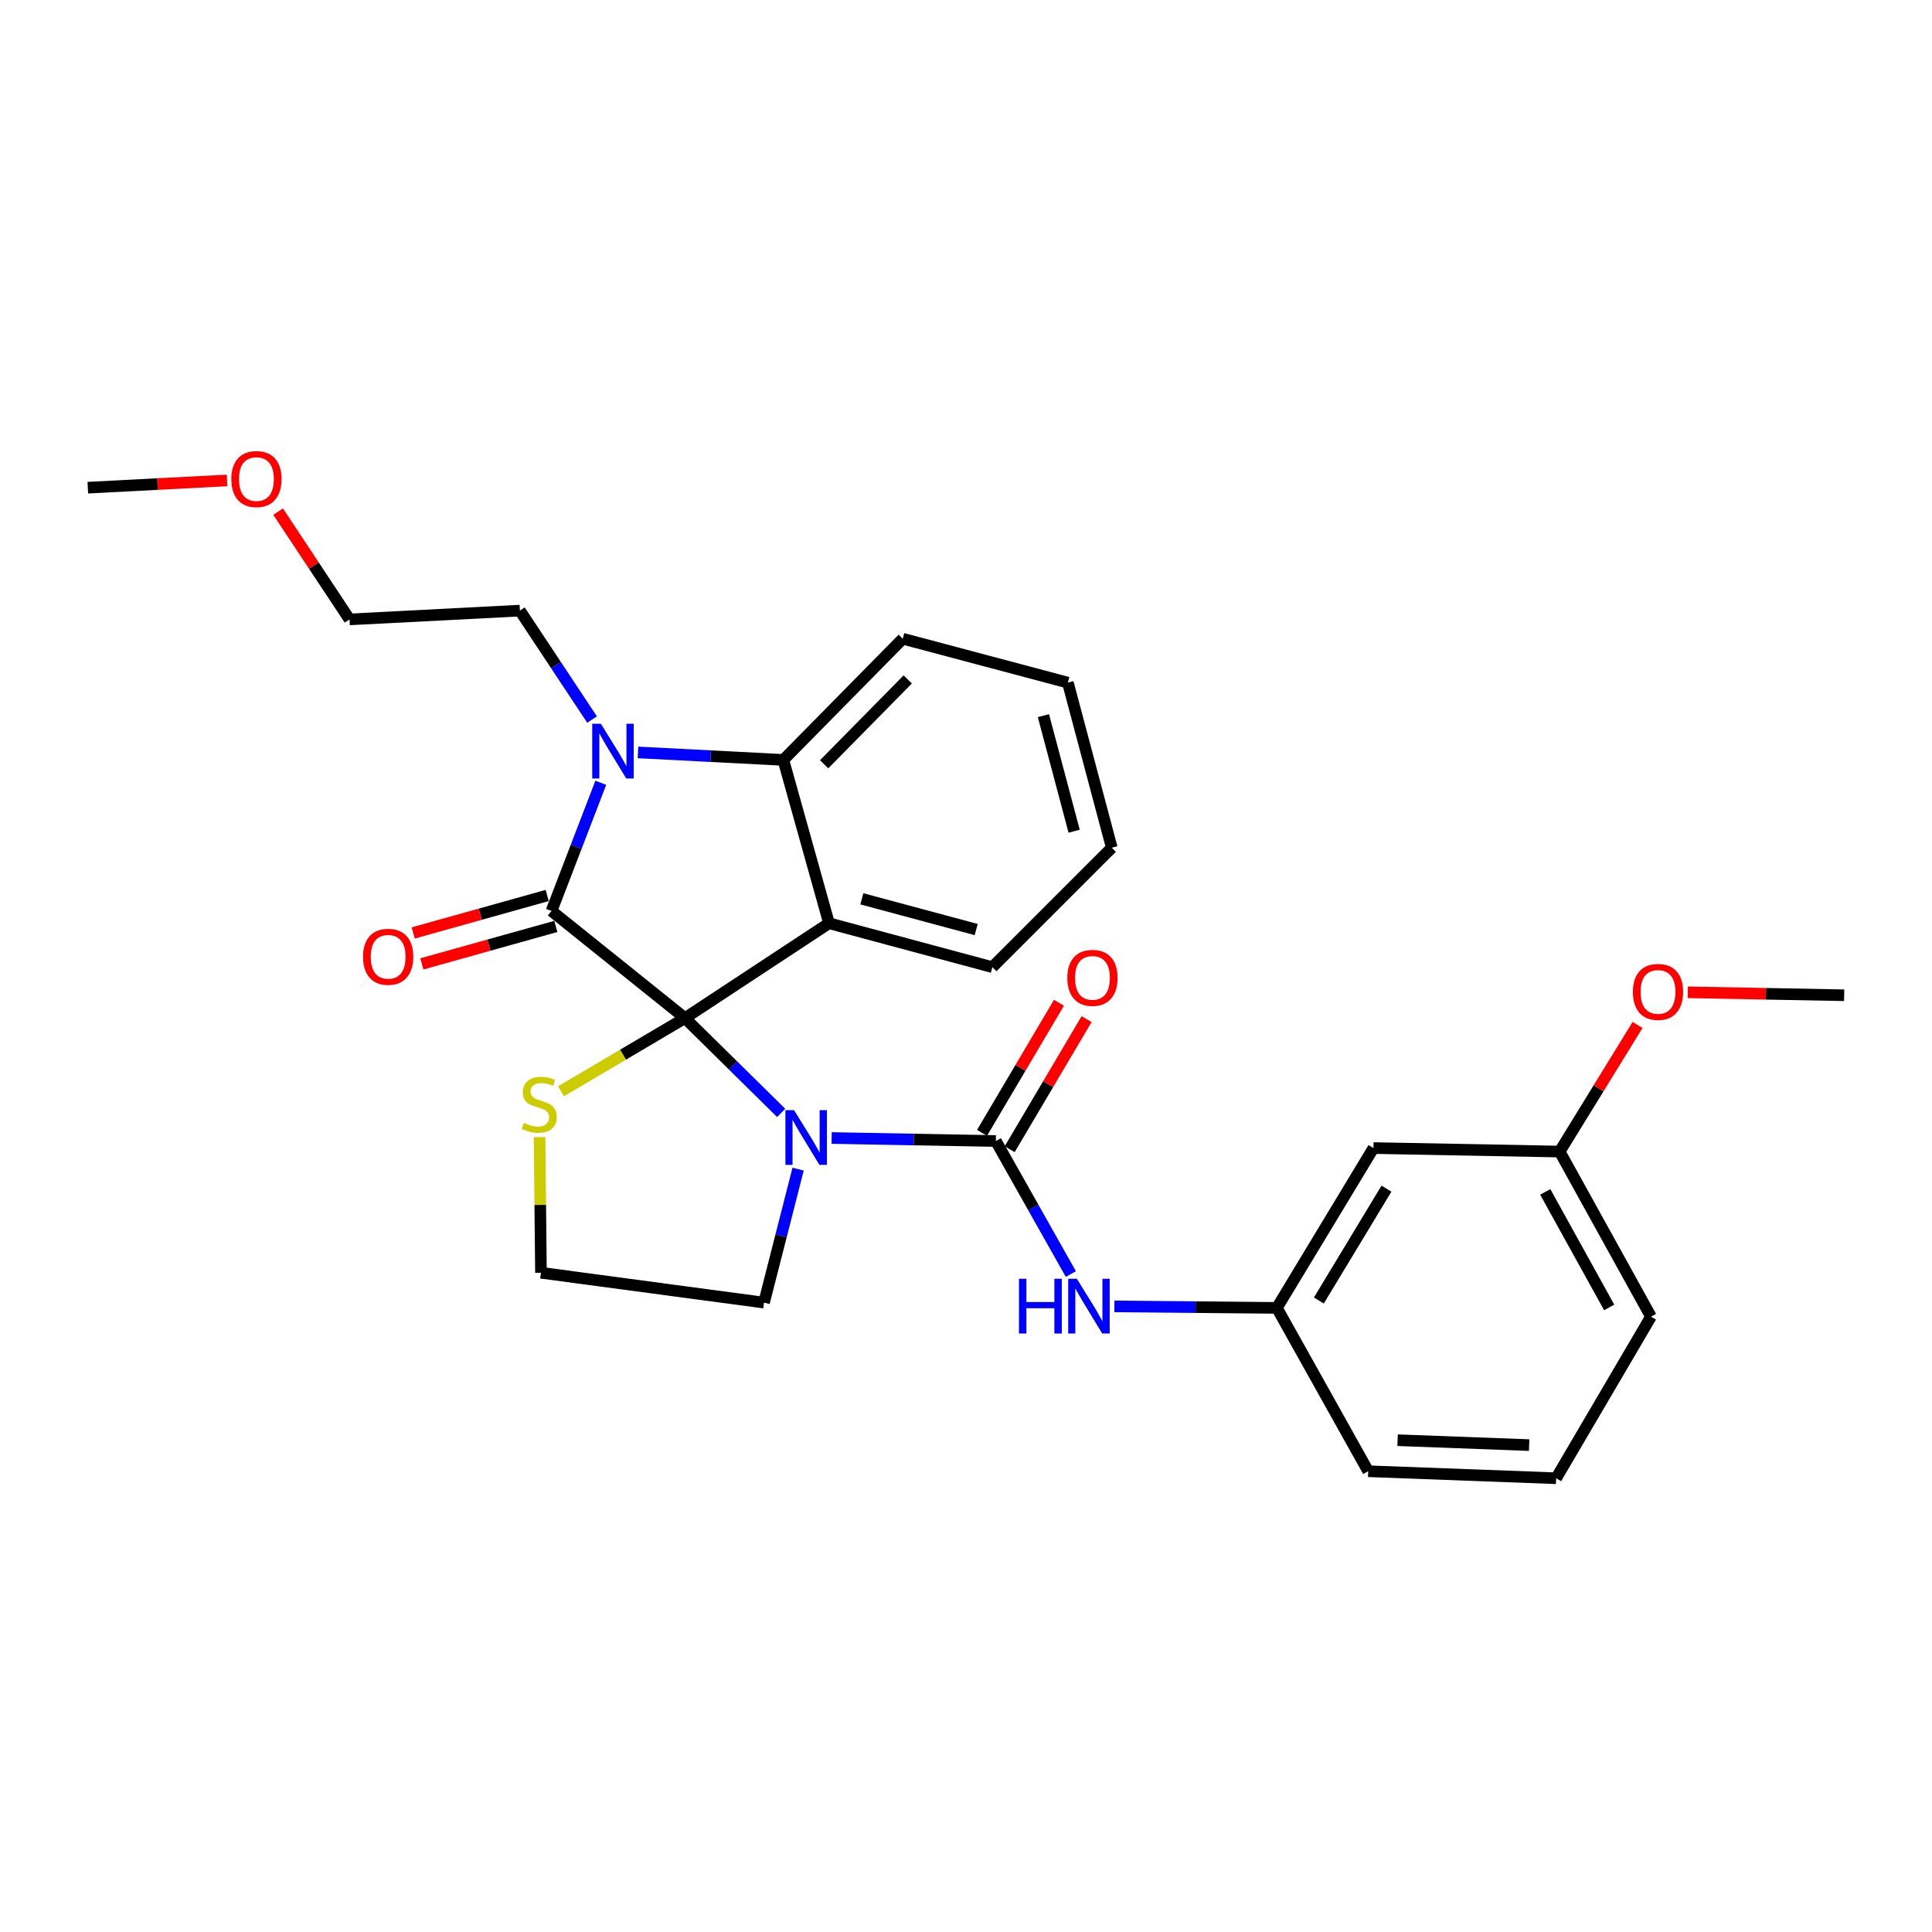 <?xml version='1.0' encoding='iso-8859-1'?>
<svg version='1.1' baseProfile='full'
              xmlns='http://www.w3.org/2000/svg'
                      xmlns:rdkit='http://www.rdkit.org/xml'
                      xmlns:xlink='http://www.w3.org/1999/xlink'
                  xml:space='preserve'
width='1000px' height='1000px' viewBox='0 0 1000 1000'>
<!-- END OF HEADER -->
<rect style='opacity:1.0;fill:#FFFFFF;stroke:none' width='1000' height='1000' x='0' y='0'> </rect>
<path class='bond-0' d='M 710.903,594.234 L 660.904,676.962' style='fill:none;fill-rule:evenodd;stroke:#000000;stroke-width:6px;stroke-linecap:butt;stroke-linejoin:miter;stroke-opacity:1' />
<path class='bond-0' d='M 717.63,615.242 L 682.631,673.152' style='fill:none;fill-rule:evenodd;stroke:#000000;stroke-width:6px;stroke-linecap:butt;stroke-linejoin:miter;stroke-opacity:1' />
<path class='bond-1' d='M 710.903,594.234 L 807.272,596.053' style='fill:none;fill-rule:evenodd;stroke:#000000;stroke-width:6px;stroke-linecap:butt;stroke-linejoin:miter;stroke-opacity:1' />
<path class='bond-2' d='M 404.33,576.03 L 379.438,551.498' style='fill:none;fill-rule:evenodd;stroke:#0000FF;stroke-width:6px;stroke-linecap:butt;stroke-linejoin:miter;stroke-opacity:1' />
<path class='bond-2' d='M 379.438,551.498 L 354.546,526.965' style='fill:none;fill-rule:evenodd;stroke:#000000;stroke-width:6px;stroke-linecap:butt;stroke-linejoin:miter;stroke-opacity:1' />
<path class='bond-3' d='M 430.466,589.028 L 472.958,589.812' style='fill:none;fill-rule:evenodd;stroke:#0000FF;stroke-width:6px;stroke-linecap:butt;stroke-linejoin:miter;stroke-opacity:1' />
<path class='bond-3' d='M 472.958,589.812 L 515.45,590.595' style='fill:none;fill-rule:evenodd;stroke:#000000;stroke-width:6px;stroke-linecap:butt;stroke-linejoin:miter;stroke-opacity:1' />
<path class='bond-4' d='M 413.094,605.15 L 404.276,639.694' style='fill:none;fill-rule:evenodd;stroke:#0000FF;stroke-width:6px;stroke-linecap:butt;stroke-linejoin:miter;stroke-opacity:1' />
<path class='bond-4' d='M 404.276,639.694 L 395.458,674.238' style='fill:none;fill-rule:evenodd;stroke:#000000;stroke-width:6px;stroke-linecap:butt;stroke-linejoin:miter;stroke-opacity:1' />
<path class='bond-5' d='M 515.45,590.595 L 534.861,625.02' style='fill:none;fill-rule:evenodd;stroke:#000000;stroke-width:6px;stroke-linecap:butt;stroke-linejoin:miter;stroke-opacity:1' />
<path class='bond-5' d='M 534.861,625.02 L 554.272,659.445' style='fill:none;fill-rule:evenodd;stroke:#0000FF;stroke-width:6px;stroke-linecap:butt;stroke-linejoin:miter;stroke-opacity:1' />
<path class='bond-6' d='M 522.604,594.826 L 542.513,561.165' style='fill:none;fill-rule:evenodd;stroke:#000000;stroke-width:6px;stroke-linecap:butt;stroke-linejoin:miter;stroke-opacity:1' />
<path class='bond-6' d='M 542.513,561.165 L 562.422,527.503' style='fill:none;fill-rule:evenodd;stroke:#FF0000;stroke-width:6px;stroke-linecap:butt;stroke-linejoin:miter;stroke-opacity:1' />
<path class='bond-6' d='M 508.296,586.364 L 528.205,552.702' style='fill:none;fill-rule:evenodd;stroke:#000000;stroke-width:6px;stroke-linecap:butt;stroke-linejoin:miter;stroke-opacity:1' />
<path class='bond-6' d='M 528.205,552.702 L 548.114,519.041' style='fill:none;fill-rule:evenodd;stroke:#FF0000;stroke-width:6px;stroke-linecap:butt;stroke-linejoin:miter;stroke-opacity:1' />
<path class='bond-7' d='M 576.811,676.18 L 618.858,676.571' style='fill:none;fill-rule:evenodd;stroke:#0000FF;stroke-width:6px;stroke-linecap:butt;stroke-linejoin:miter;stroke-opacity:1' />
<path class='bond-7' d='M 618.858,676.571 L 660.904,676.962' style='fill:none;fill-rule:evenodd;stroke:#000000;stroke-width:6px;stroke-linecap:butt;stroke-linejoin:miter;stroke-opacity:1' />
<path class='bond-8' d='M 660.904,676.962 L 708.179,761.51' style='fill:none;fill-rule:evenodd;stroke:#000000;stroke-width:6px;stroke-linecap:butt;stroke-linejoin:miter;stroke-opacity:1' />
<path class='bond-9' d='M 807.272,596.053 L 827.436,563.283' style='fill:none;fill-rule:evenodd;stroke:#000000;stroke-width:6px;stroke-linecap:butt;stroke-linejoin:miter;stroke-opacity:1' />
<path class='bond-9' d='M 827.436,563.283 L 847.6,530.513' style='fill:none;fill-rule:evenodd;stroke:#FF0000;stroke-width:6px;stroke-linecap:butt;stroke-linejoin:miter;stroke-opacity:1' />
<path class='bond-10' d='M 807.272,596.053 L 854.547,681.506' style='fill:none;fill-rule:evenodd;stroke:#000000;stroke-width:6px;stroke-linecap:butt;stroke-linejoin:miter;stroke-opacity:1' />
<path class='bond-10' d='M 799.818,616.918 L 832.91,676.735' style='fill:none;fill-rule:evenodd;stroke:#000000;stroke-width:6px;stroke-linecap:butt;stroke-linejoin:miter;stroke-opacity:1' />
<path class='bond-11' d='M 575.451,438.778 L 552.724,353.325' style='fill:none;fill-rule:evenodd;stroke:#000000;stroke-width:6px;stroke-linecap:butt;stroke-linejoin:miter;stroke-opacity:1' />
<path class='bond-11' d='M 555.977,430.233 L 540.068,370.416' style='fill:none;fill-rule:evenodd;stroke:#000000;stroke-width:6px;stroke-linecap:butt;stroke-linejoin:miter;stroke-opacity:1' />
<path class='bond-12' d='M 575.451,438.778 L 513.64,500.599' style='fill:none;fill-rule:evenodd;stroke:#000000;stroke-width:6px;stroke-linecap:butt;stroke-linejoin:miter;stroke-opacity:1' />
<path class='bond-13' d='M 552.724,353.325 L 467.271,330.598' style='fill:none;fill-rule:evenodd;stroke:#000000;stroke-width:6px;stroke-linecap:butt;stroke-linejoin:miter;stroke-opacity:1' />
<path class='bond-14' d='M 467.271,330.598 L 405.46,393.332' style='fill:none;fill-rule:evenodd;stroke:#000000;stroke-width:6px;stroke-linecap:butt;stroke-linejoin:miter;stroke-opacity:1' />
<path class='bond-14' d='M 469.84,351.675 L 426.573,395.589' style='fill:none;fill-rule:evenodd;stroke:#000000;stroke-width:6px;stroke-linecap:butt;stroke-linejoin:miter;stroke-opacity:1' />
<path class='bond-15' d='M 513.64,500.599 L 429.092,477.871' style='fill:none;fill-rule:evenodd;stroke:#000000;stroke-width:6px;stroke-linecap:butt;stroke-linejoin:miter;stroke-opacity:1' />
<path class='bond-15' d='M 505.274,481.136 L 446.09,465.227' style='fill:none;fill-rule:evenodd;stroke:#000000;stroke-width:6px;stroke-linecap:butt;stroke-linejoin:miter;stroke-opacity:1' />
<path class='bond-16' d='M 429.092,477.871 L 405.46,393.332' style='fill:none;fill-rule:evenodd;stroke:#000000;stroke-width:6px;stroke-linecap:butt;stroke-linejoin:miter;stroke-opacity:1' />
<path class='bond-17' d='M 429.092,477.871 L 354.546,526.965' style='fill:none;fill-rule:evenodd;stroke:#000000;stroke-width:6px;stroke-linecap:butt;stroke-linejoin:miter;stroke-opacity:1' />
<path class='bond-18' d='M 405.46,393.332 L 367.84,391.39' style='fill:none;fill-rule:evenodd;stroke:#000000;stroke-width:6px;stroke-linecap:butt;stroke-linejoin:miter;stroke-opacity:1' />
<path class='bond-18' d='M 367.84,391.39 L 330.221,389.448' style='fill:none;fill-rule:evenodd;stroke:#0000FF;stroke-width:6px;stroke-linecap:butt;stroke-linejoin:miter;stroke-opacity:1' />
<path class='bond-19' d='M 310.975,405.155 L 298.217,438.331' style='fill:none;fill-rule:evenodd;stroke:#0000FF;stroke-width:6px;stroke-linecap:butt;stroke-linejoin:miter;stroke-opacity:1' />
<path class='bond-19' d='M 298.217,438.331 L 285.458,471.508' style='fill:none;fill-rule:evenodd;stroke:#000000;stroke-width:6px;stroke-linecap:butt;stroke-linejoin:miter;stroke-opacity:1' />
<path class='bond-20' d='M 306.448,372.438 L 287.77,344.245' style='fill:none;fill-rule:evenodd;stroke:#0000FF;stroke-width:6px;stroke-linecap:butt;stroke-linejoin:miter;stroke-opacity:1' />
<path class='bond-20' d='M 287.77,344.245 L 269.093,316.052' style='fill:none;fill-rule:evenodd;stroke:#000000;stroke-width:6px;stroke-linecap:butt;stroke-linejoin:miter;stroke-opacity:1' />
<path class='bond-21' d='M 285.458,471.508 L 354.546,526.965' style='fill:none;fill-rule:evenodd;stroke:#000000;stroke-width:6px;stroke-linecap:butt;stroke-linejoin:miter;stroke-opacity:1' />
<path class='bond-22' d='M 283.22,463.503 L 248.543,473.2' style='fill:none;fill-rule:evenodd;stroke:#000000;stroke-width:6px;stroke-linecap:butt;stroke-linejoin:miter;stroke-opacity:1' />
<path class='bond-22' d='M 248.543,473.2 L 213.867,482.896' style='fill:none;fill-rule:evenodd;stroke:#FF0000;stroke-width:6px;stroke-linecap:butt;stroke-linejoin:miter;stroke-opacity:1' />
<path class='bond-22' d='M 287.696,479.512 L 253.02,489.209' style='fill:none;fill-rule:evenodd;stroke:#000000;stroke-width:6px;stroke-linecap:butt;stroke-linejoin:miter;stroke-opacity:1' />
<path class='bond-22' d='M 253.02,489.209 L 218.343,498.906' style='fill:none;fill-rule:evenodd;stroke:#FF0000;stroke-width:6px;stroke-linecap:butt;stroke-linejoin:miter;stroke-opacity:1' />
<path class='bond-23' d='M 354.546,526.965 L 322.456,545.909' style='fill:none;fill-rule:evenodd;stroke:#000000;stroke-width:6px;stroke-linecap:butt;stroke-linejoin:miter;stroke-opacity:1' />
<path class='bond-23' d='M 322.456,545.909 L 290.365,564.853' style='fill:none;fill-rule:evenodd;stroke:#CCCC00;stroke-width:6px;stroke-linecap:butt;stroke-linejoin:miter;stroke-opacity:1' />
<path class='bond-24' d='M 279.272,588.568 L 279.636,623.673' style='fill:none;fill-rule:evenodd;stroke:#CCCC00;stroke-width:6px;stroke-linecap:butt;stroke-linejoin:miter;stroke-opacity:1' />
<path class='bond-24' d='M 279.636,623.673 L 280,658.778' style='fill:none;fill-rule:evenodd;stroke:#000000;stroke-width:6px;stroke-linecap:butt;stroke-linejoin:miter;stroke-opacity:1' />
<path class='bond-25' d='M 395.458,674.238 L 280,658.778' style='fill:none;fill-rule:evenodd;stroke:#000000;stroke-width:6px;stroke-linecap:butt;stroke-linejoin:miter;stroke-opacity:1' />
<path class='bond-26' d='M 180.916,320.605 L 269.093,316.052' style='fill:none;fill-rule:evenodd;stroke:#000000;stroke-width:6px;stroke-linecap:butt;stroke-linejoin:miter;stroke-opacity:1' />
<path class='bond-27' d='M 180.916,320.605 L 162.434,292.712' style='fill:none;fill-rule:evenodd;stroke:#000000;stroke-width:6px;stroke-linecap:butt;stroke-linejoin:miter;stroke-opacity:1' />
<path class='bond-27' d='M 162.434,292.712 L 143.952,264.819' style='fill:none;fill-rule:evenodd;stroke:#FF0000;stroke-width:6px;stroke-linecap:butt;stroke-linejoin:miter;stroke-opacity:1' />
<path class='bond-28' d='M 117.542,248.669 L 81.498,250.546' style='fill:none;fill-rule:evenodd;stroke:#FF0000;stroke-width:6px;stroke-linecap:butt;stroke-linejoin:miter;stroke-opacity:1' />
<path class='bond-28' d='M 81.498,250.546 L 45.455,252.422' style='fill:none;fill-rule:evenodd;stroke:#000000;stroke-width:6px;stroke-linecap:butt;stroke-linejoin:miter;stroke-opacity:1' />
<path class='bond-29' d='M 873.586,513.616 L 914.066,514.38' style='fill:none;fill-rule:evenodd;stroke:#FF0000;stroke-width:6px;stroke-linecap:butt;stroke-linejoin:miter;stroke-opacity:1' />
<path class='bond-29' d='M 914.066,514.38 L 954.545,515.144' style='fill:none;fill-rule:evenodd;stroke:#000000;stroke-width:6px;stroke-linecap:butt;stroke-linejoin:miter;stroke-opacity:1' />
<path class='bond-30' d='M 805.453,765.14 L 708.179,761.51' style='fill:none;fill-rule:evenodd;stroke:#000000;stroke-width:6px;stroke-linecap:butt;stroke-linejoin:miter;stroke-opacity:1' />
<path class='bond-30' d='M 791.482,747.984 L 723.39,745.443' style='fill:none;fill-rule:evenodd;stroke:#000000;stroke-width:6px;stroke-linecap:butt;stroke-linejoin:miter;stroke-opacity:1' />
<path class='bond-31' d='M 805.453,765.14 L 854.547,681.506' style='fill:none;fill-rule:evenodd;stroke:#000000;stroke-width:6px;stroke-linecap:butt;stroke-linejoin:miter;stroke-opacity:1' />
<path  class='atom-1' d='M 411.011 574.625
L 420.291 589.625
Q 421.211 591.105, 422.691 593.785
Q 424.171 596.465, 424.251 596.625
L 424.251 574.625
L 428.011 574.625
L 428.011 602.945
L 424.131 602.945
L 414.171 586.545
Q 413.011 584.625, 411.771 582.425
Q 410.571 580.225, 410.211 579.545
L 410.211 602.945
L 406.531 602.945
L 406.531 574.625
L 411.011 574.625
' fill='#0000FF'/>
<path  class='atom-3' d='M 527.42 661.897
L 531.26 661.897
L 531.26 673.937
L 545.74 673.937
L 545.74 661.897
L 549.58 661.897
L 549.58 690.217
L 545.74 690.217
L 545.74 677.137
L 531.26 677.137
L 531.26 690.217
L 527.42 690.217
L 527.42 661.897
' fill='#0000FF'/>
<path  class='atom-3' d='M 557.38 661.897
L 566.66 676.897
Q 567.58 678.377, 569.06 681.057
Q 570.54 683.737, 570.62 683.897
L 570.62 661.897
L 574.38 661.897
L 574.38 690.217
L 570.5 690.217
L 560.54 673.817
Q 559.38 671.897, 558.14 669.697
Q 556.94 667.497, 556.58 666.817
L 556.58 690.217
L 552.9 690.217
L 552.9 661.897
L 557.38 661.897
' fill='#0000FF'/>
<path  class='atom-4' d='M 552.45 506.137
Q 552.45 499.337, 555.81 495.537
Q 559.17 491.737, 565.45 491.737
Q 571.73 491.737, 575.09 495.537
Q 578.45 499.337, 578.45 506.137
Q 578.45 513.017, 575.05 516.937
Q 571.65 520.817, 565.45 520.817
Q 559.21 520.817, 555.81 516.937
Q 552.45 513.057, 552.45 506.137
M 565.45 517.617
Q 569.77 517.617, 572.09 514.737
Q 574.45 511.817, 574.45 506.137
Q 574.45 500.577, 572.09 497.777
Q 569.77 494.937, 565.45 494.937
Q 561.13 494.937, 558.77 497.737
Q 556.45 500.537, 556.45 506.137
Q 556.45 511.857, 558.77 514.737
Q 561.13 517.617, 565.45 517.617
' fill='#FF0000'/>
<path  class='atom-13' d='M 311.013 374.619
L 320.293 389.619
Q 321.213 391.099, 322.693 393.779
Q 324.173 396.459, 324.253 396.619
L 324.253 374.619
L 328.013 374.619
L 328.013 402.939
L 324.133 402.939
L 314.173 386.539
Q 313.013 384.619, 311.773 382.419
Q 310.573 380.219, 310.213 379.539
L 310.213 402.939
L 306.533 402.939
L 306.533 374.619
L 311.013 374.619
' fill='#0000FF'/>
<path  class='atom-16' d='M 187.91 495.23
Q 187.91 488.43, 191.27 484.63
Q 194.63 480.83, 200.91 480.83
Q 207.19 480.83, 210.55 484.63
Q 213.91 488.43, 213.91 495.23
Q 213.91 502.11, 210.51 506.03
Q 207.11 509.91, 200.91 509.91
Q 194.67 509.91, 191.27 506.03
Q 187.91 502.15, 187.91 495.23
M 200.91 506.71
Q 205.23 506.71, 207.55 503.83
Q 209.91 500.91, 209.91 495.23
Q 209.91 489.67, 207.55 486.87
Q 205.23 484.03, 200.91 484.03
Q 196.59 484.03, 194.23 486.83
Q 191.91 489.63, 191.91 495.23
Q 191.91 500.95, 194.23 503.83
Q 196.59 506.71, 200.91 506.71
' fill='#FF0000'/>
<path  class='atom-17' d='M 271.095 581.226
Q 271.415 581.346, 272.735 581.906
Q 274.055 582.466, 275.495 582.826
Q 276.975 583.146, 278.415 583.146
Q 281.095 583.146, 282.655 581.866
Q 284.215 580.546, 284.215 578.266
Q 284.215 576.706, 283.415 575.746
Q 282.655 574.786, 281.455 574.266
Q 280.255 573.746, 278.255 573.146
Q 275.735 572.386, 274.215 571.666
Q 272.735 570.946, 271.655 569.426
Q 270.615 567.906, 270.615 565.346
Q 270.615 561.786, 273.015 559.586
Q 275.455 557.386, 280.255 557.386
Q 283.535 557.386, 287.255 558.946
L 286.335 562.026
Q 282.935 560.626, 280.375 560.626
Q 277.615 560.626, 276.095 561.786
Q 274.575 562.906, 274.615 564.866
Q 274.615 566.386, 275.375 567.306
Q 276.175 568.226, 277.295 568.746
Q 278.455 569.266, 280.375 569.866
Q 282.935 570.666, 284.455 571.466
Q 285.975 572.266, 287.055 573.906
Q 288.175 575.506, 288.175 578.266
Q 288.175 582.186, 285.535 584.306
Q 282.935 586.386, 278.575 586.386
Q 276.055 586.386, 274.135 585.826
Q 272.255 585.306, 270.015 584.386
L 271.095 581.226
' fill='#CCCC00'/>
<path  class='atom-22' d='M 119.727 247.958
Q 119.727 241.158, 123.087 237.358
Q 126.447 233.558, 132.727 233.558
Q 139.007 233.558, 142.367 237.358
Q 145.727 241.158, 145.727 247.958
Q 145.727 254.838, 142.327 258.758
Q 138.927 262.638, 132.727 262.638
Q 126.487 262.638, 123.087 258.758
Q 119.727 254.878, 119.727 247.958
M 132.727 259.438
Q 137.047 259.438, 139.367 256.558
Q 141.727 253.638, 141.727 247.958
Q 141.727 242.398, 139.367 239.598
Q 137.047 236.758, 132.727 236.758
Q 128.407 236.758, 126.047 239.558
Q 123.727 242.358, 123.727 247.958
Q 123.727 253.678, 126.047 256.558
Q 128.407 259.438, 132.727 259.438
' fill='#FF0000'/>
<path  class='atom-24' d='M 845.177 513.405
Q 845.177 506.605, 848.537 502.805
Q 851.897 499.005, 858.177 499.005
Q 864.457 499.005, 867.817 502.805
Q 871.177 506.605, 871.177 513.405
Q 871.177 520.285, 867.777 524.205
Q 864.377 528.085, 858.177 528.085
Q 851.937 528.085, 848.537 524.205
Q 845.177 520.325, 845.177 513.405
M 858.177 524.885
Q 862.497 524.885, 864.817 522.005
Q 867.177 519.085, 867.177 513.405
Q 867.177 507.845, 864.817 505.045
Q 862.497 502.205, 858.177 502.205
Q 853.857 502.205, 851.497 505.005
Q 849.177 507.805, 849.177 513.405
Q 849.177 519.125, 851.497 522.005
Q 853.857 524.885, 858.177 524.885
' fill='#FF0000'/>
</svg>
